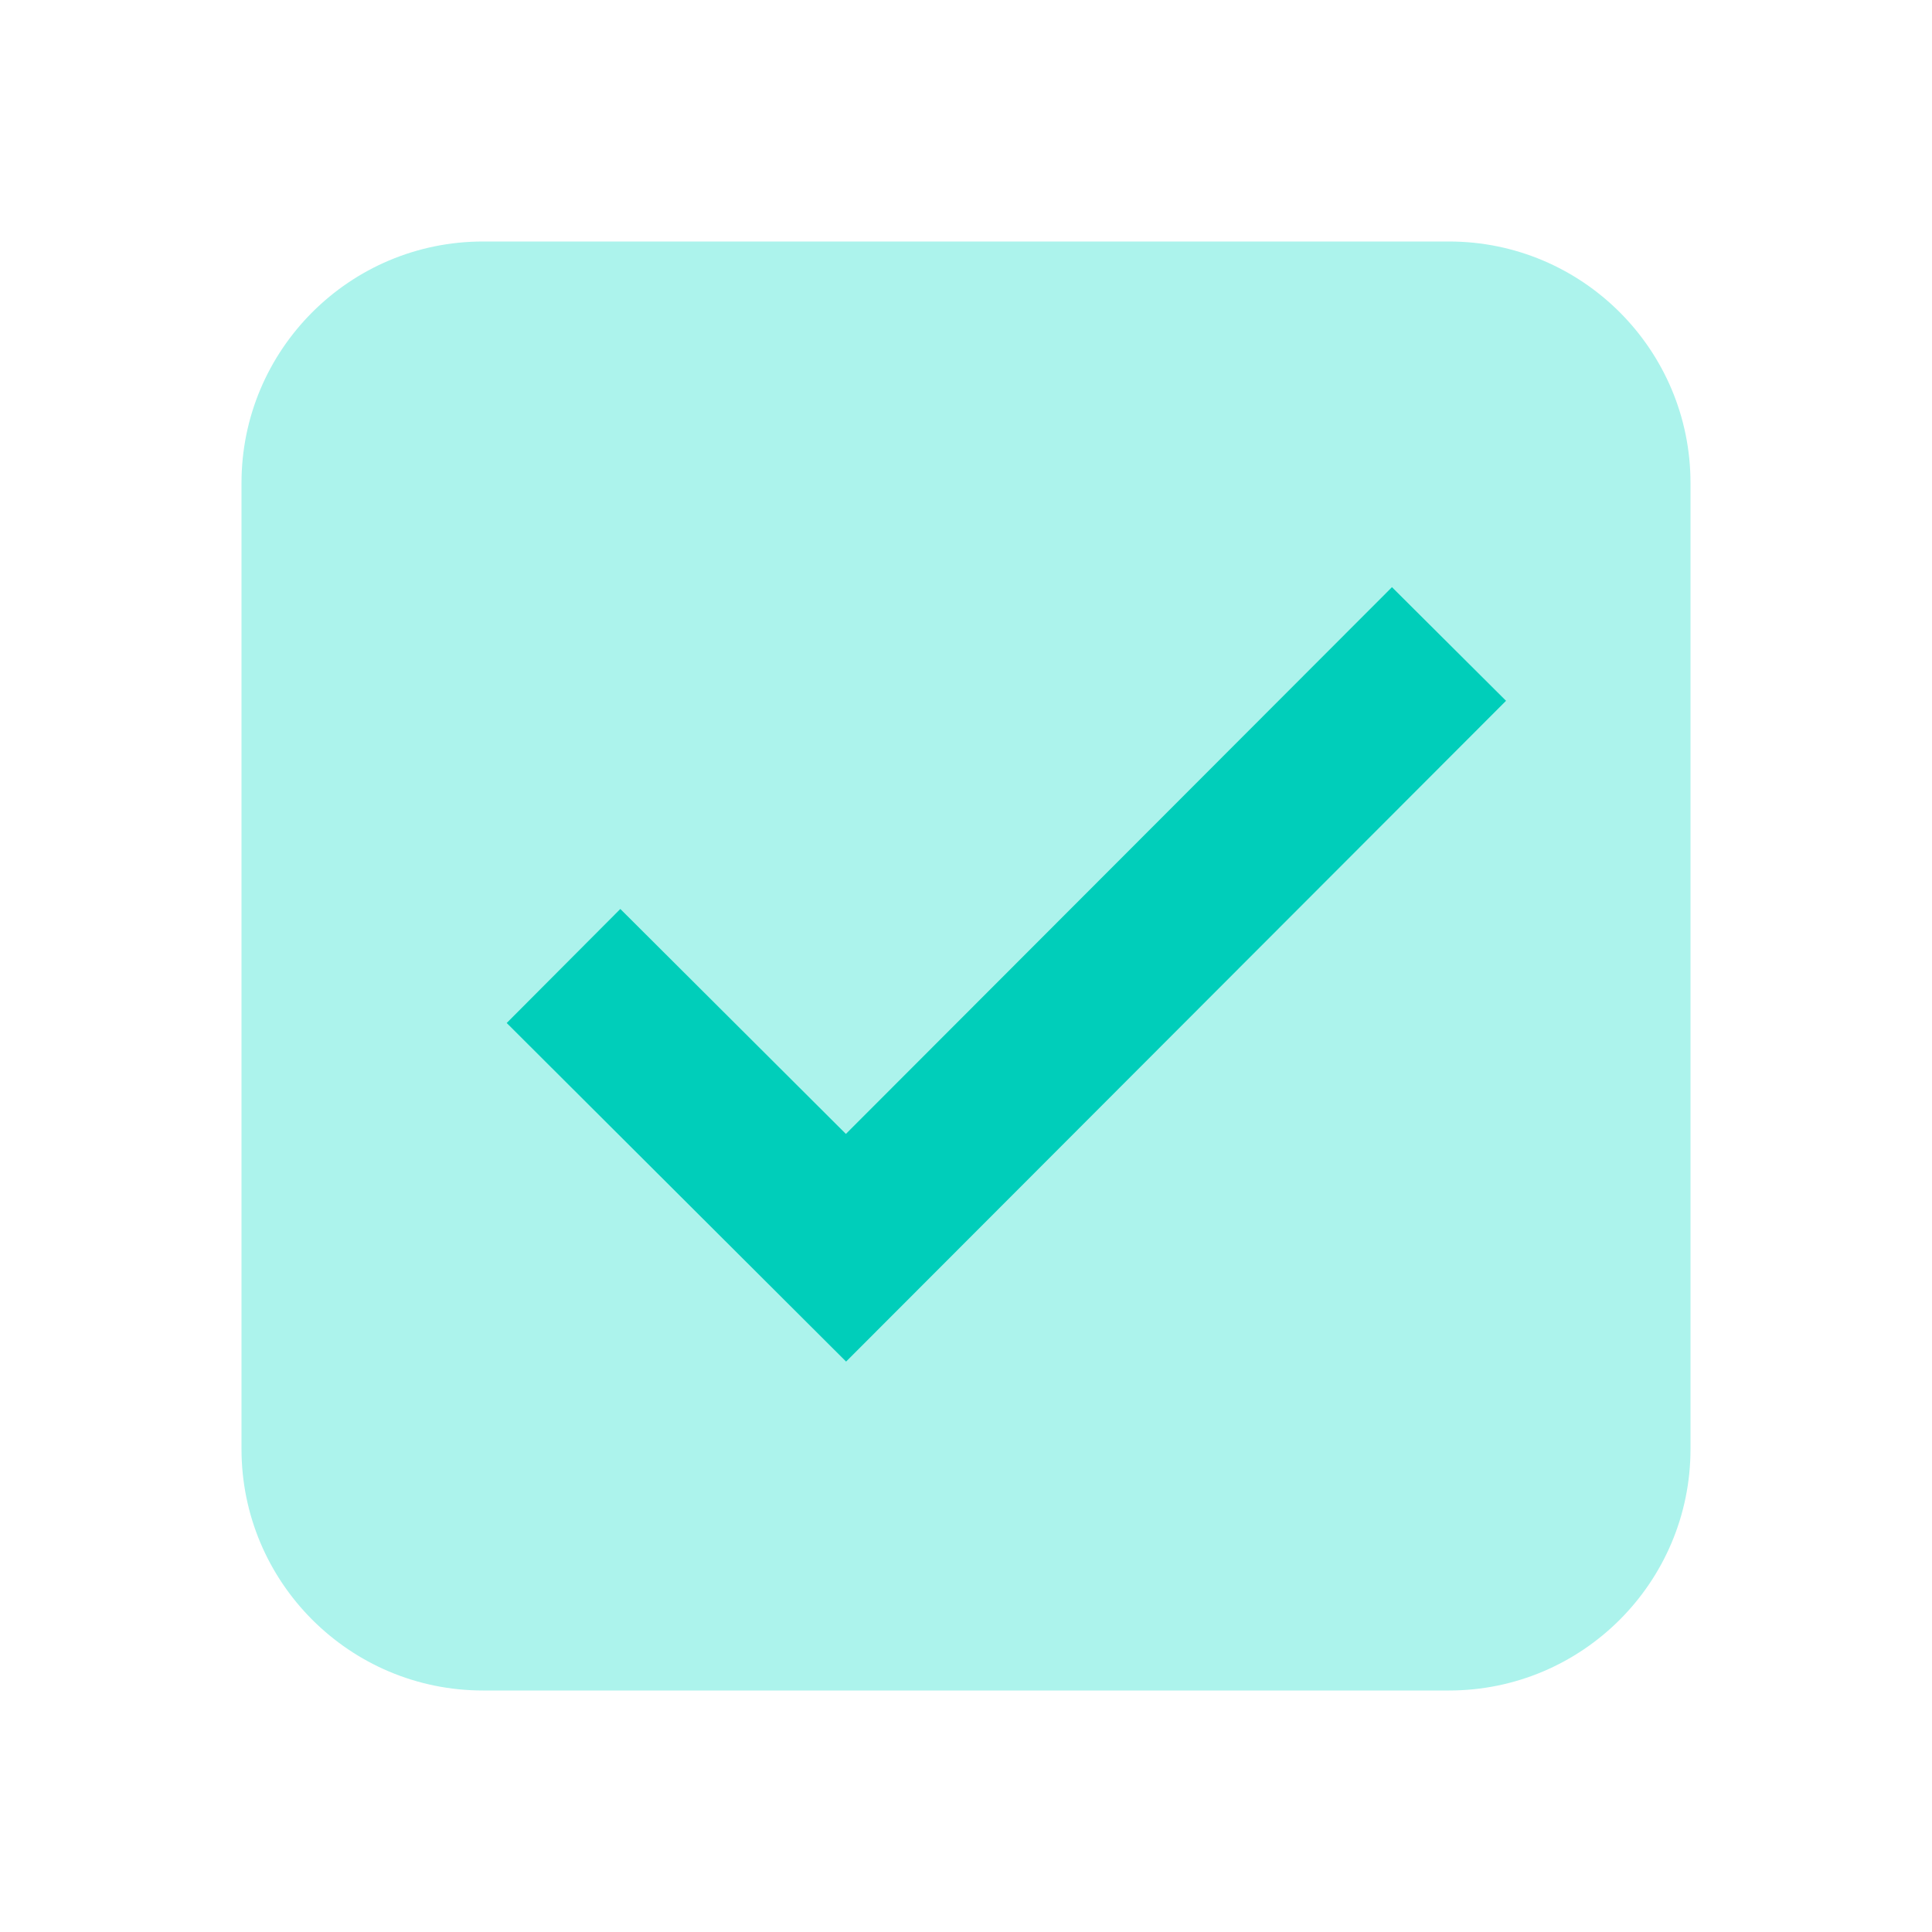 <?xml version="1.0" encoding="UTF-8"?> <svg xmlns="http://www.w3.org/2000/svg" width="48" height="48" viewBox="0 0 48 48" fill="none"> <path d="M36 42H12C8.688 42 6 39.312 6 36V12C6 8.688 8.688 6 12 6H36C39.312 6 42 8.688 42 12V36C42 39.312 39.312 42 36 42Z" fill="#ACF3EC"></path> <path d="M34.583 14.588L21.016 28.172L15.412 22.583L12.589 25.416L21.021 33.828L37.417 17.411L34.583 14.588Z" fill="#00CEBA"></path> </svg> 